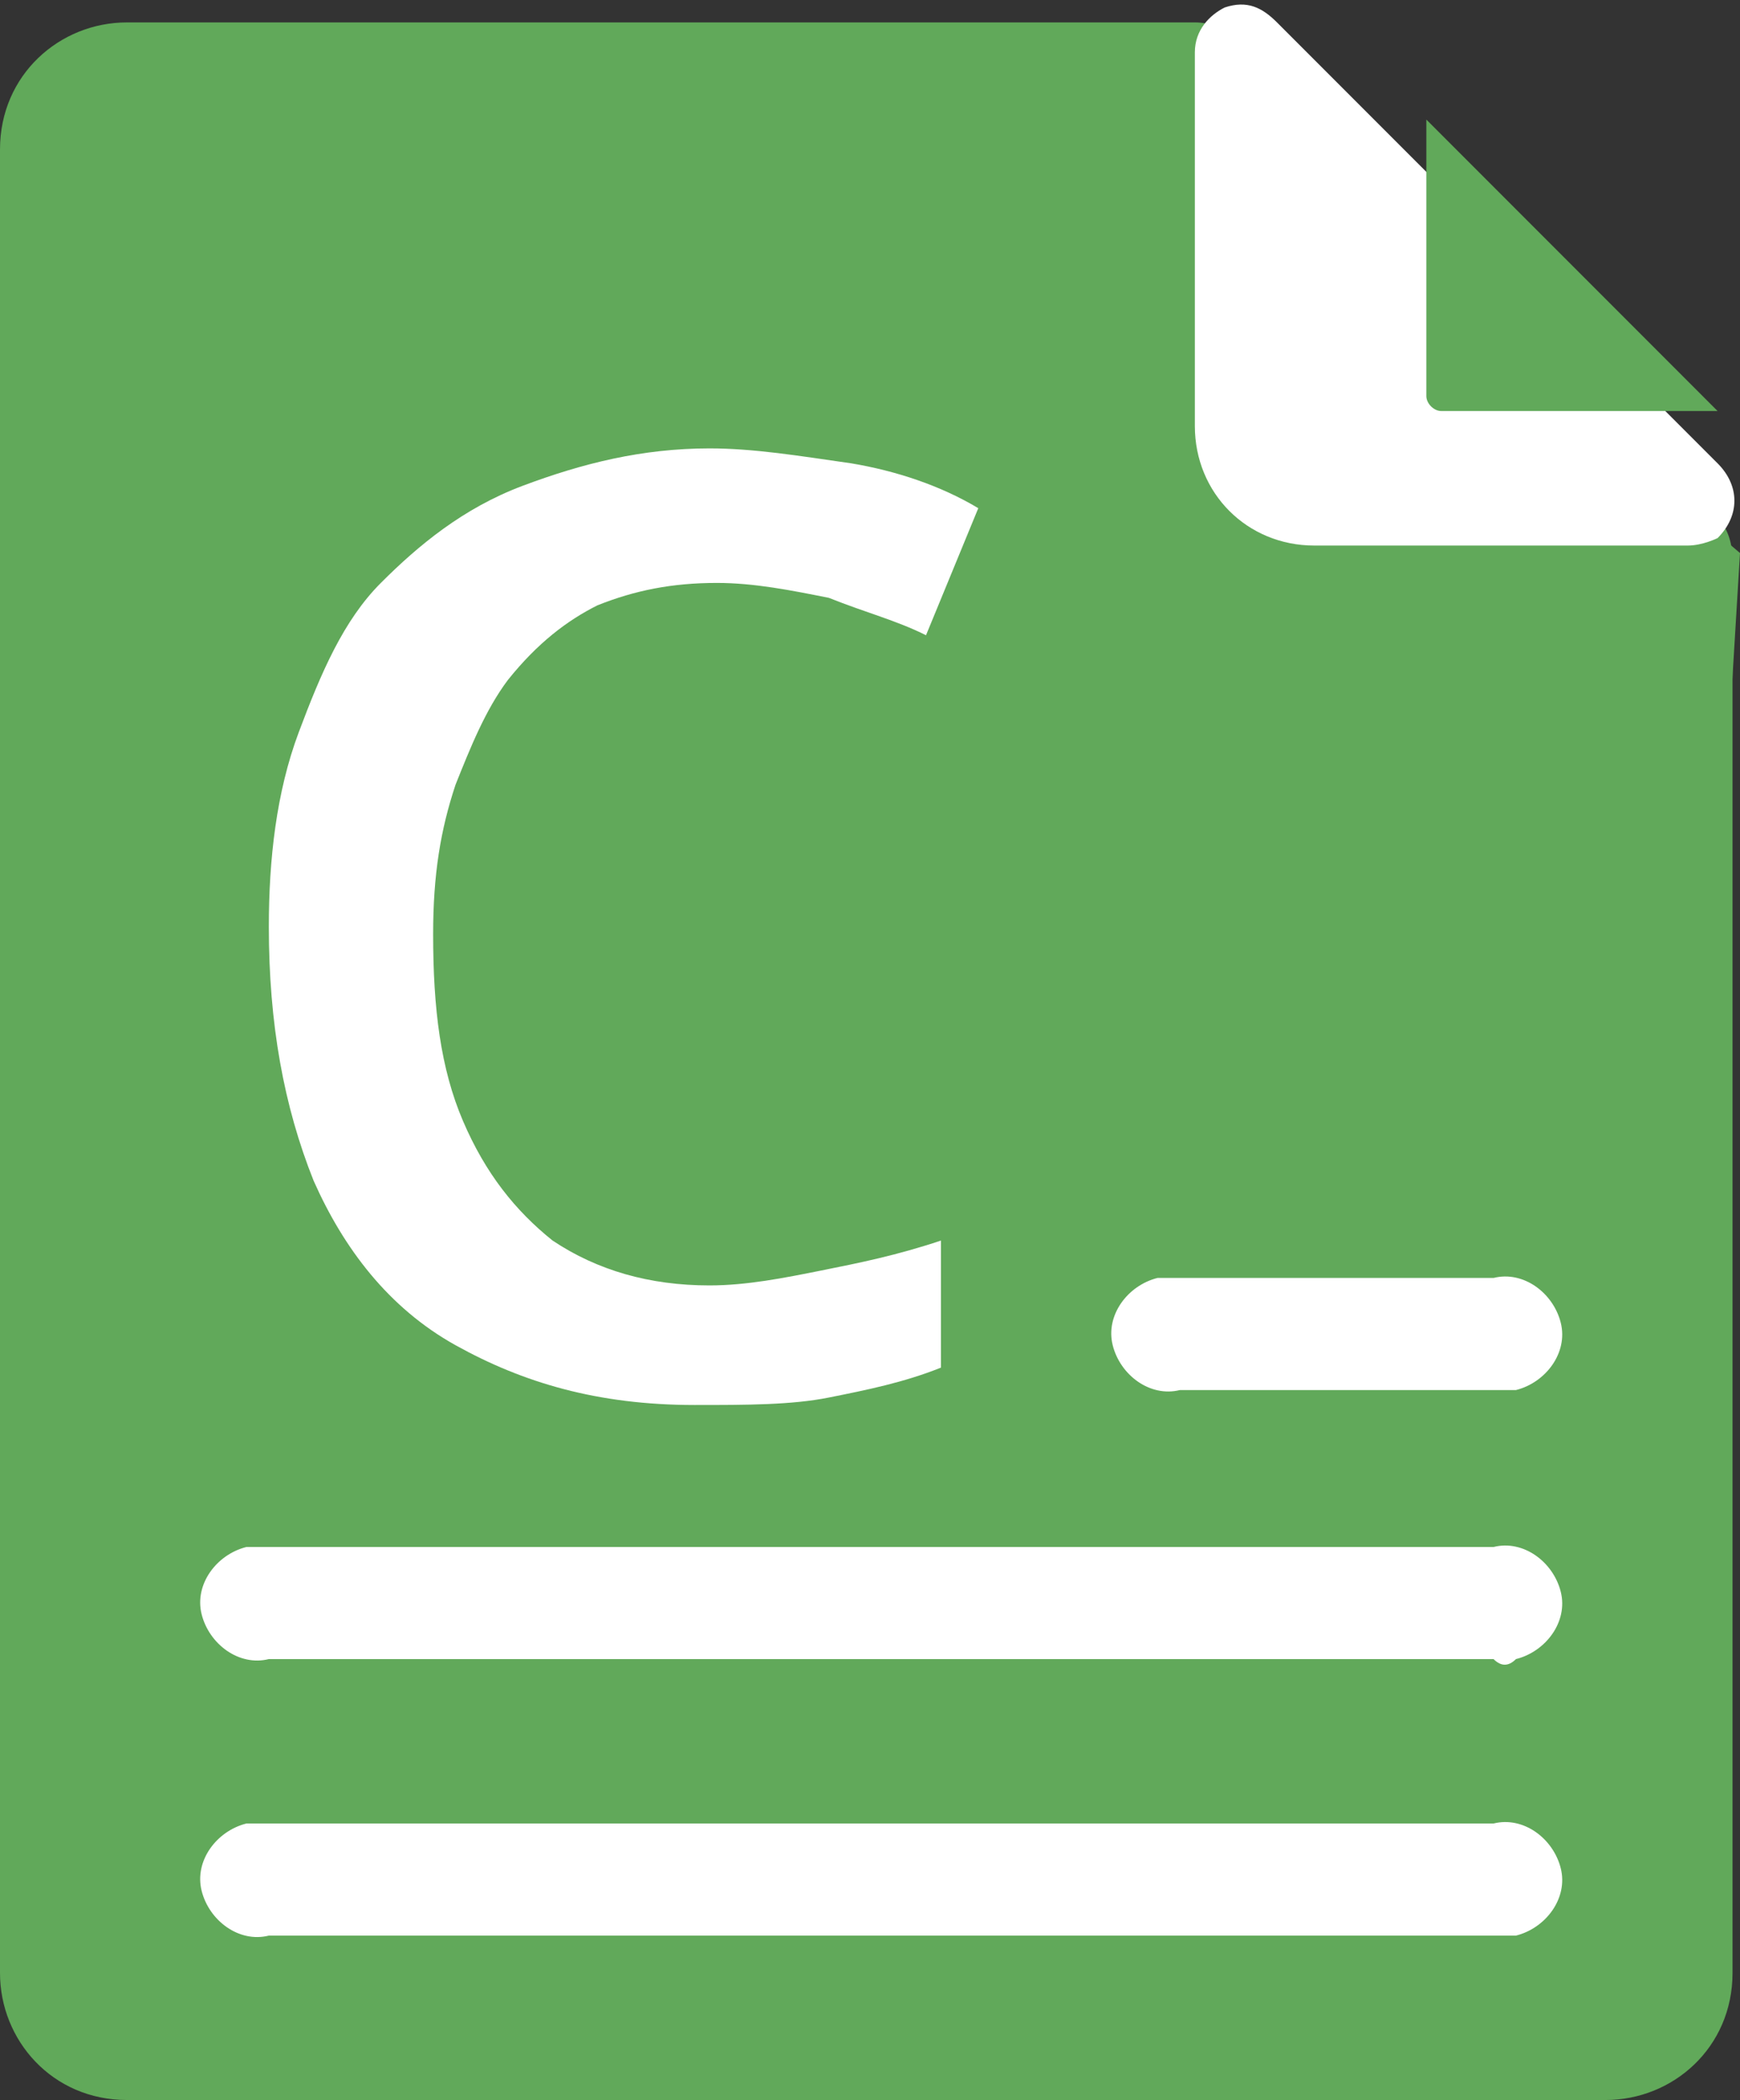 <?xml version="1.0" encoding="UTF-8"?> <svg xmlns="http://www.w3.org/2000/svg" xmlns:xlink="http://www.w3.org/1999/xlink" version="1.1" id="Layer_1" x="0px" y="0px" viewBox="0 0 23.3 28.1" style="enable-background:new 0 0 23.3 28.1;" xml:space="preserve"><rect x="0" y="0" width="23.3" height="28.1" fill="#333333" stroke="none"/> <style type="text/css"> .st0{fill:#5E90AC;} .st1{fill:#61A95A;} .st2{fill:#FFFFFF;} </style> <path class="st0" d="M17.8,1.6v3.7c0,0.1,0.1,0.2,0.2,0.2h3.7L17.8,1.6z"></path> <polygon class="st1" points="1.5,0.6 0.3,27.2 22.1,27.2 23.3,7.4 16,1.2 "></polygon> <path class="st1" d="M21.5,28.1H1.7c-1,0-1.7-0.8-1.7-1.7V2c0-1,0.8-1.7,1.7-1.7H16c0.4,0,0.8,0.3,0.8,0.8S16.4,1.8,16,1.8H1.7 C1.6,1.8,1.5,1.9,1.5,2v24.4c0,0.1,0.1,0.2,0.2,0.2h19.7c0.1,0,0.2-0.1,0.2-0.2V7.5c0-0.4,0.3-0.8,0.8-0.8s0.8,0.3,0.8,0.8v18.9 C23.2,27.4,22.4,28.1,21.5,28.1z"></path> <path class="st2" d="M22.6,7.3h-5c-0.9,0-1.6-0.7-1.6-1.6v-5c0-0.3,0.2-0.5,0.4-0.6c0.3-0.1,0.5,0,0.7,0.2l5.9,5.9 c0.3,0.3,0.3,0.7,0,1C23,7.2,22.8,7.3,22.6,7.3z"></path> <path class="st2" d="M20,25.9H3.6c-0.4,0.1-0.8-0.2-0.9-0.6c-0.1-0.4,0.2-0.8,0.6-0.9c0.1,0,0.2,0,0.3,0H20c0.4-0.1,0.8,0.2,0.9,0.6 c0.1,0.4-0.2,0.8-0.6,0.9C20.2,25.9,20.1,25.9,20,25.9z"></path> <path class="st2" d="M20,22.2H3.6c-0.4,0.1-0.8-0.2-0.9-0.6c-0.1-0.4,0.2-0.8,0.6-0.9c0.1,0,0.2,0,0.3,0H20c0.4-0.1,0.8,0.2,0.9,0.6 c0.1,0.4-0.2,0.8-0.6,0.9C20.2,22.3,20.1,22.3,20,22.2z"></path> <path class="st2" d="M20,18.6h-4.2c-0.4,0.1-0.8-0.2-0.9-0.6c-0.1-0.4,0.2-0.8,0.6-0.9c0.1,0,0.2,0,0.3,0H20 c0.4-0.1,0.8,0.2,0.9,0.6c0.1,0.4-0.2,0.8-0.6,0.9C20.2,18.6,20.1,18.6,20,18.6z"></path> <path class="st1" d="M19.1,1.6v3.7c0,0.1,0.1,0.2,0.2,0.2H23L19.1,1.6z"></path> <g> <path class="st2" d="M9.6,7.8C9,7.8,8.5,7.9,8,8.1C7.6,8.3,7.2,8.6,6.8,9.1C6.5,9.5,6.3,10,6.1,10.5c-0.2,0.6-0.3,1.2-0.3,2 c0,1,0.1,1.8,0.4,2.5s0.7,1.2,1.2,1.6c0.6,0.4,1.3,0.6,2.1,0.6c0.5,0,1-0.1,1.5-0.2s1-0.2,1.6-0.4v1.7c-0.5,0.2-1,0.3-1.5,0.4 c-0.5,0.1-1.1,0.1-1.8,0.1c-1.3,0-2.3-0.3-3.2-0.8s-1.5-1.3-1.9-2.2c-0.4-1-0.6-2.1-0.6-3.4c0-0.9,0.1-1.8,0.4-2.6s0.6-1.5,1.1-2 s1.1-1,1.9-1.3s1.6-0.5,2.5-0.5c0.6,0,1.2,0.1,1.9,0.2c0.6,0.1,1.2,0.3,1.7,0.6l-0.7,1.7C12,8.3,11.6,8.2,11.1,8 C10.6,7.9,10.1,7.8,9.6,7.8z"></path> </g> </svg> 